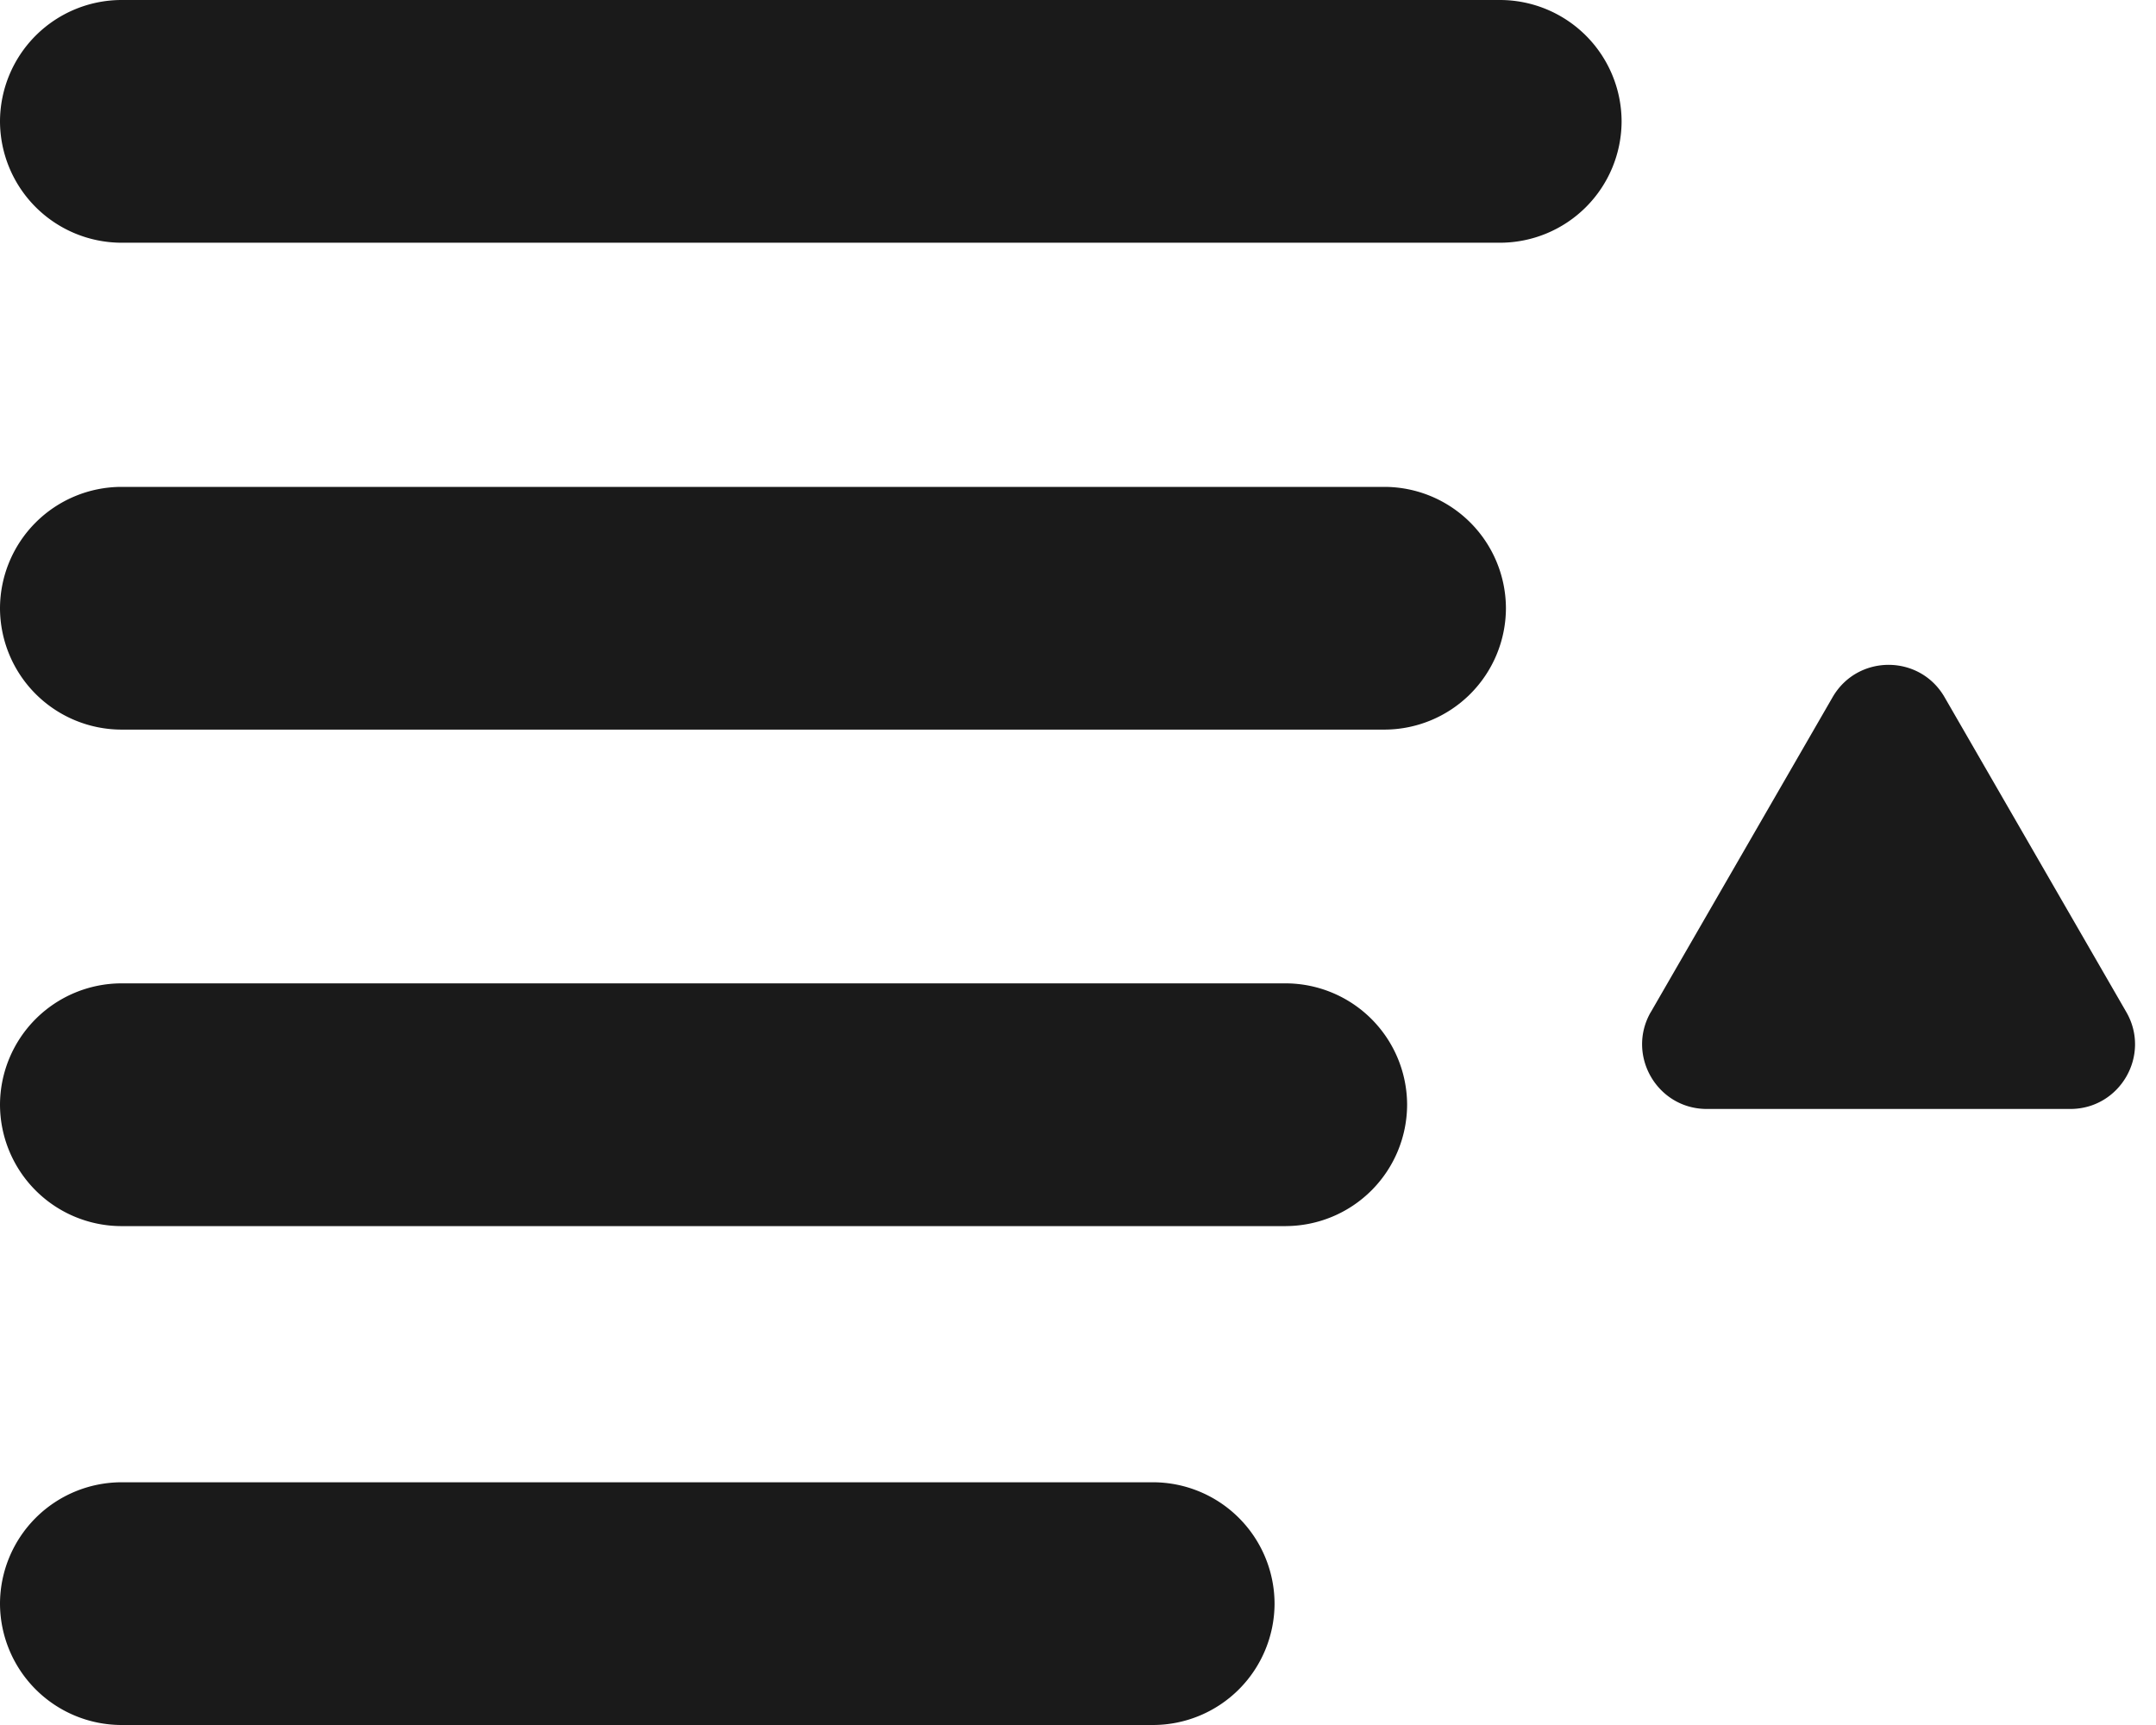 <svg xmlns="http://www.w3.org/2000/svg" width="60" height="48" fill="none" viewBox="0 0 60 48"><path fill="#1A1A1A" d="M35.782 34.118H3.377A3.387 3.387 0 0 1 0 30.74a3.387 3.387 0 0 1 3.377-3.377h32.405a3.387 3.387 0 0 1 3.377 3.377 3.387 3.387 0 0 1-3.377 3.377m2.75-13.815H3.377A3.387 3.387 0 0 1 0 16.925a3.387 3.387 0 0 1 3.377-3.377h35.155a3.387 3.387 0 0 1 3.377 3.377 3.387 3.387 0 0 1-3.377 3.377M32.094 48H3.377A3.387 3.387 0 0 1 0 44.623a3.387 3.387 0 0 1 3.377-3.377h28.717a3.387 3.387 0 0 1 3.376 3.377A3.387 3.387 0 0 1 32.093 48m13.85-19.84L51 19.4c.693-1.2 2.424-1.2 3.116 0l5.057 8.76c.693 1.199-.173 2.698-1.558 2.698H47.5c-1.385 0-2.25-1.5-1.558-2.699M41.751 6.754H3.377A3.387 3.387 0 0 1 0 3.377 3.387 3.387 0 0 1 3.377 0h38.374a3.387 3.387 0 0 1 3.377 3.377 3.387 3.387 0 0 1-3.377 3.377"/></svg>